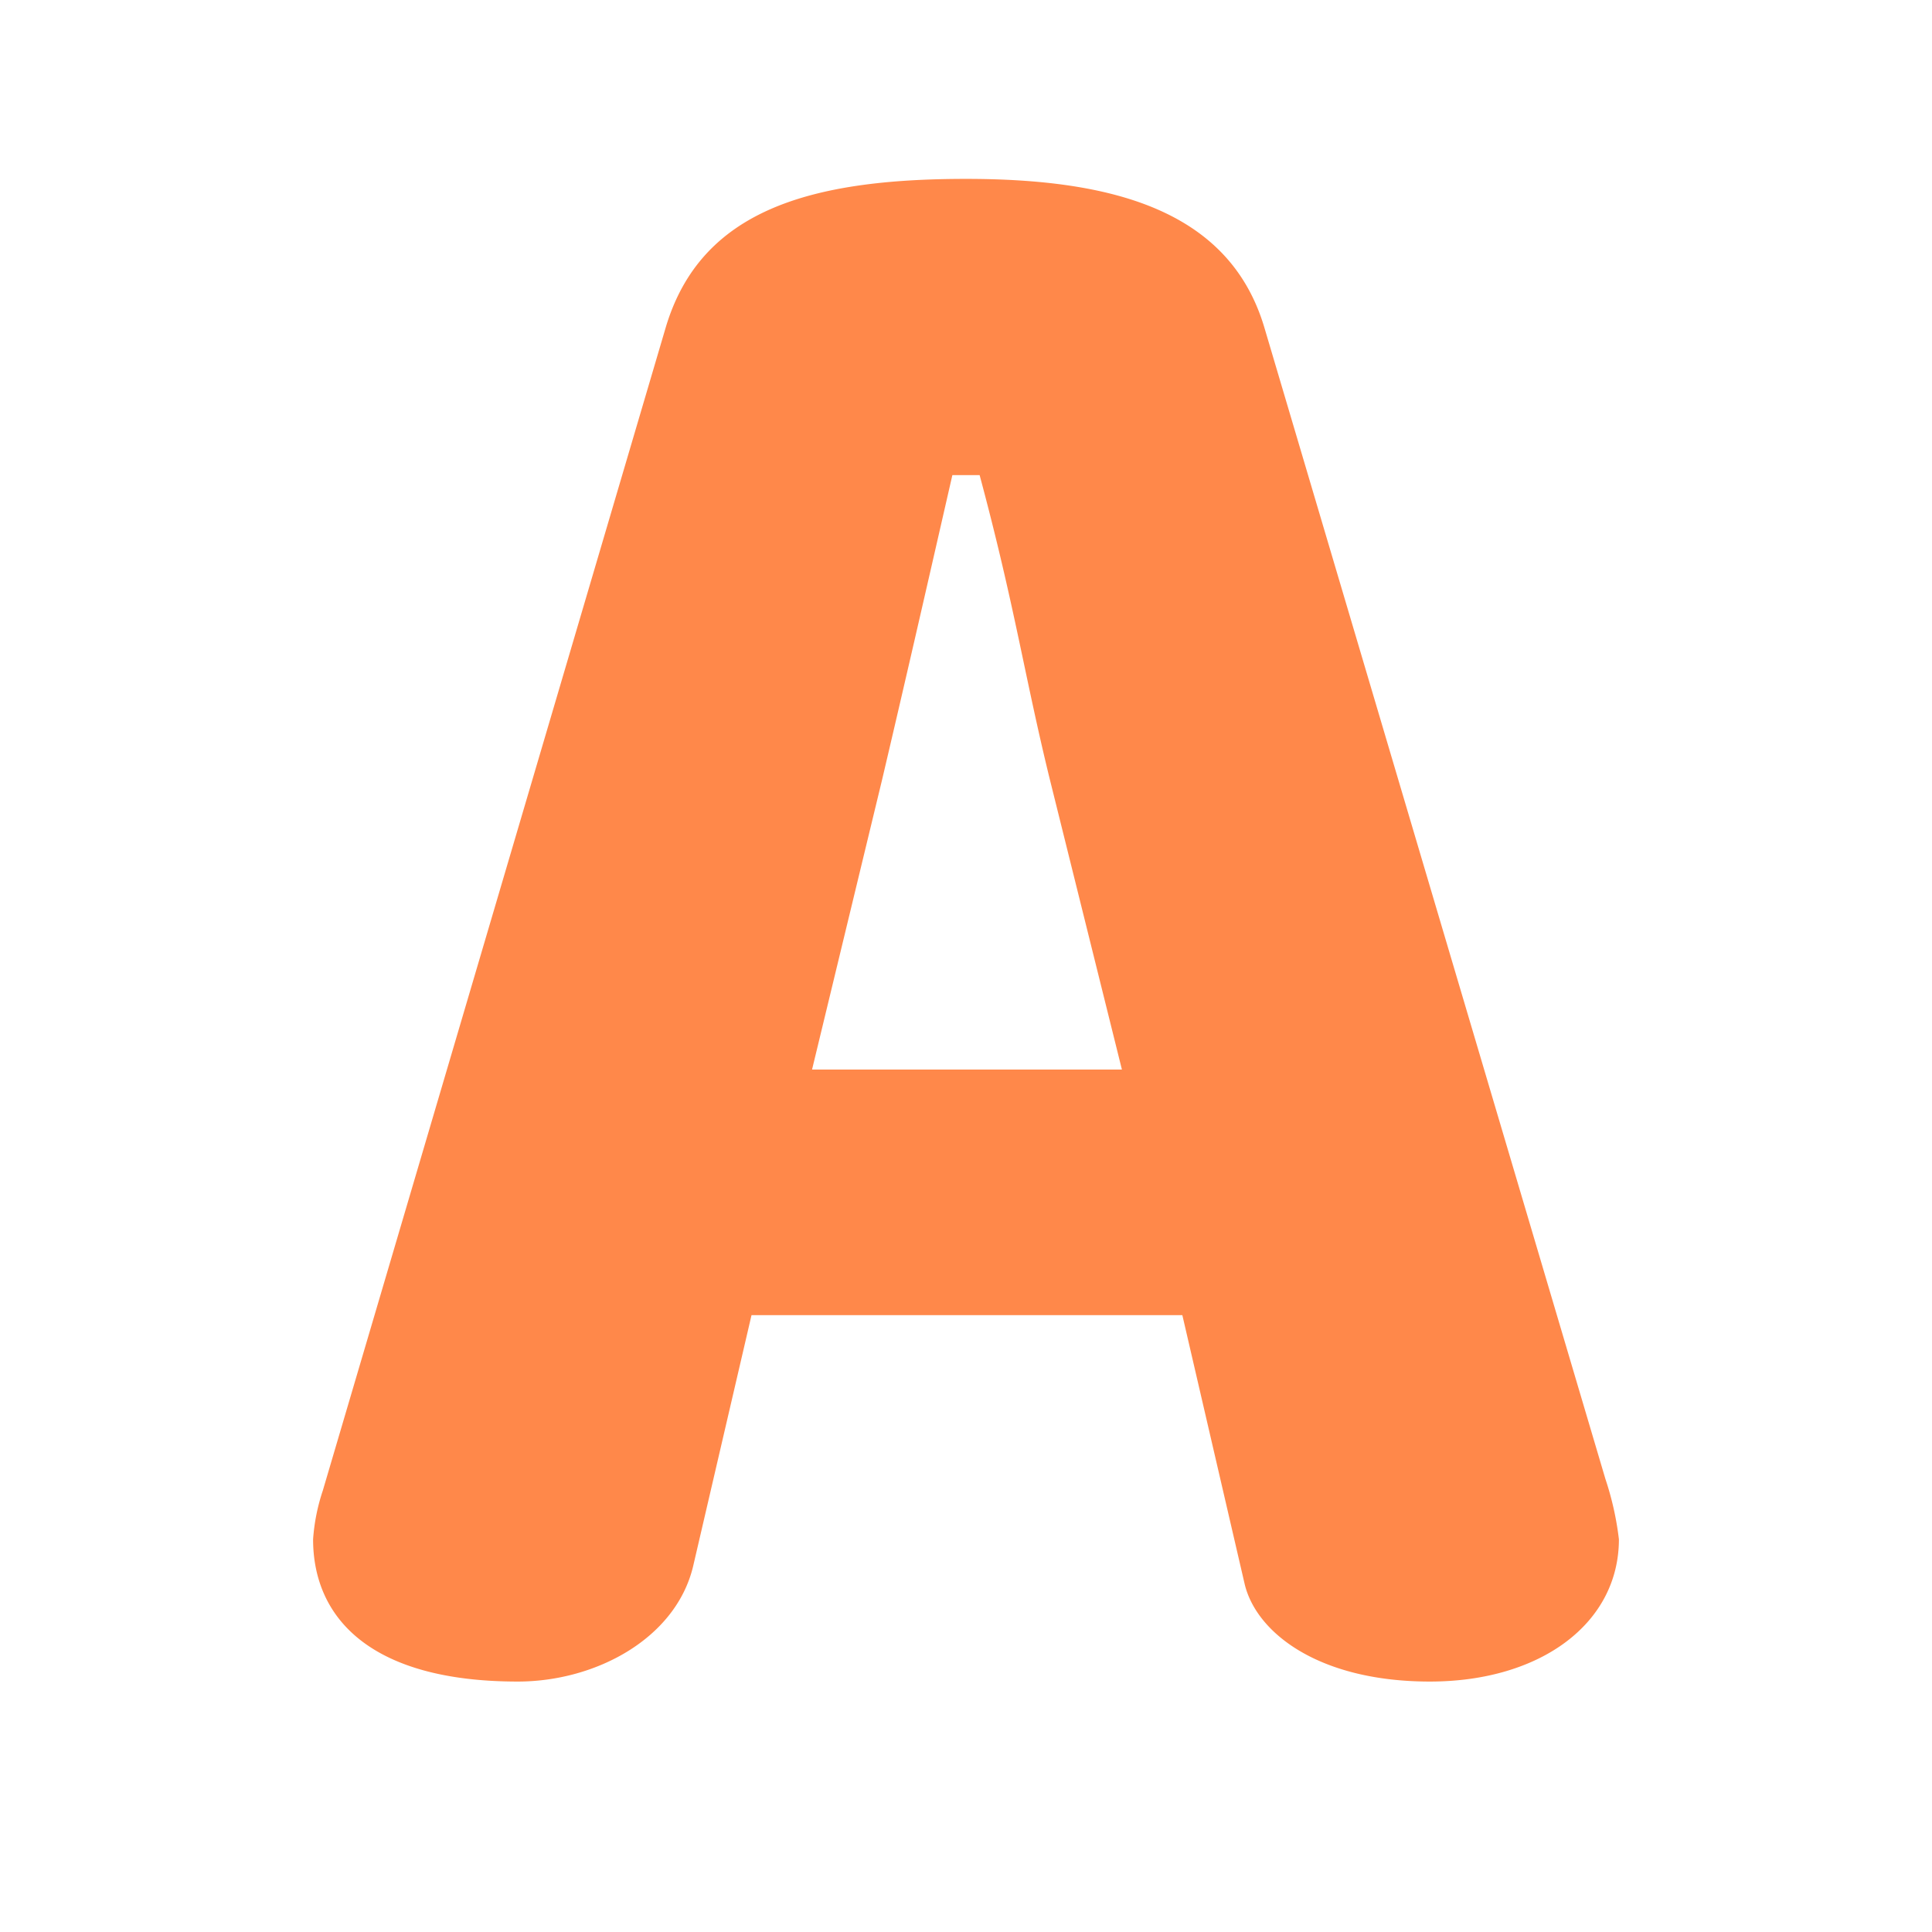 <svg xmlns="http://www.w3.org/2000/svg" width="54" height="54" viewBox="0 0 54 54"><g transform="translate(267 -5562)"><rect width="54" height="54" transform="translate(-267 5562)" fill="#fff" opacity="0"/><g transform="translate(-258.249 5567)"><path d="M19.078-1.757A8.468,8.468,0,0,0,18.7-3.445L9.164-35.64c-.981-3.268-4.249-4.14-8.335-4.14-4.358,0-7.409.872-8.389,4.14L-17.148-3.119a5.492,5.492,0,0,0-.272,1.362c0,2.179,1.58,3.977,5.72,3.977,2.179,0,4.412-1.2,4.9-3.214l1.634-7.027H6.876L8.619-.5C8.946.858,10.689,2.22,13.794,2.22S19.078.586,19.078-1.757ZM5.187-14.885H-3.474L-1.513-23C-.86-25.78-.424-27.687.448-31.5H1.21c.981,3.65,1.253,5.611,1.961,8.5Z" transform="translate(17.42 39.78)" fill="#ff884a"/></g></g></svg>